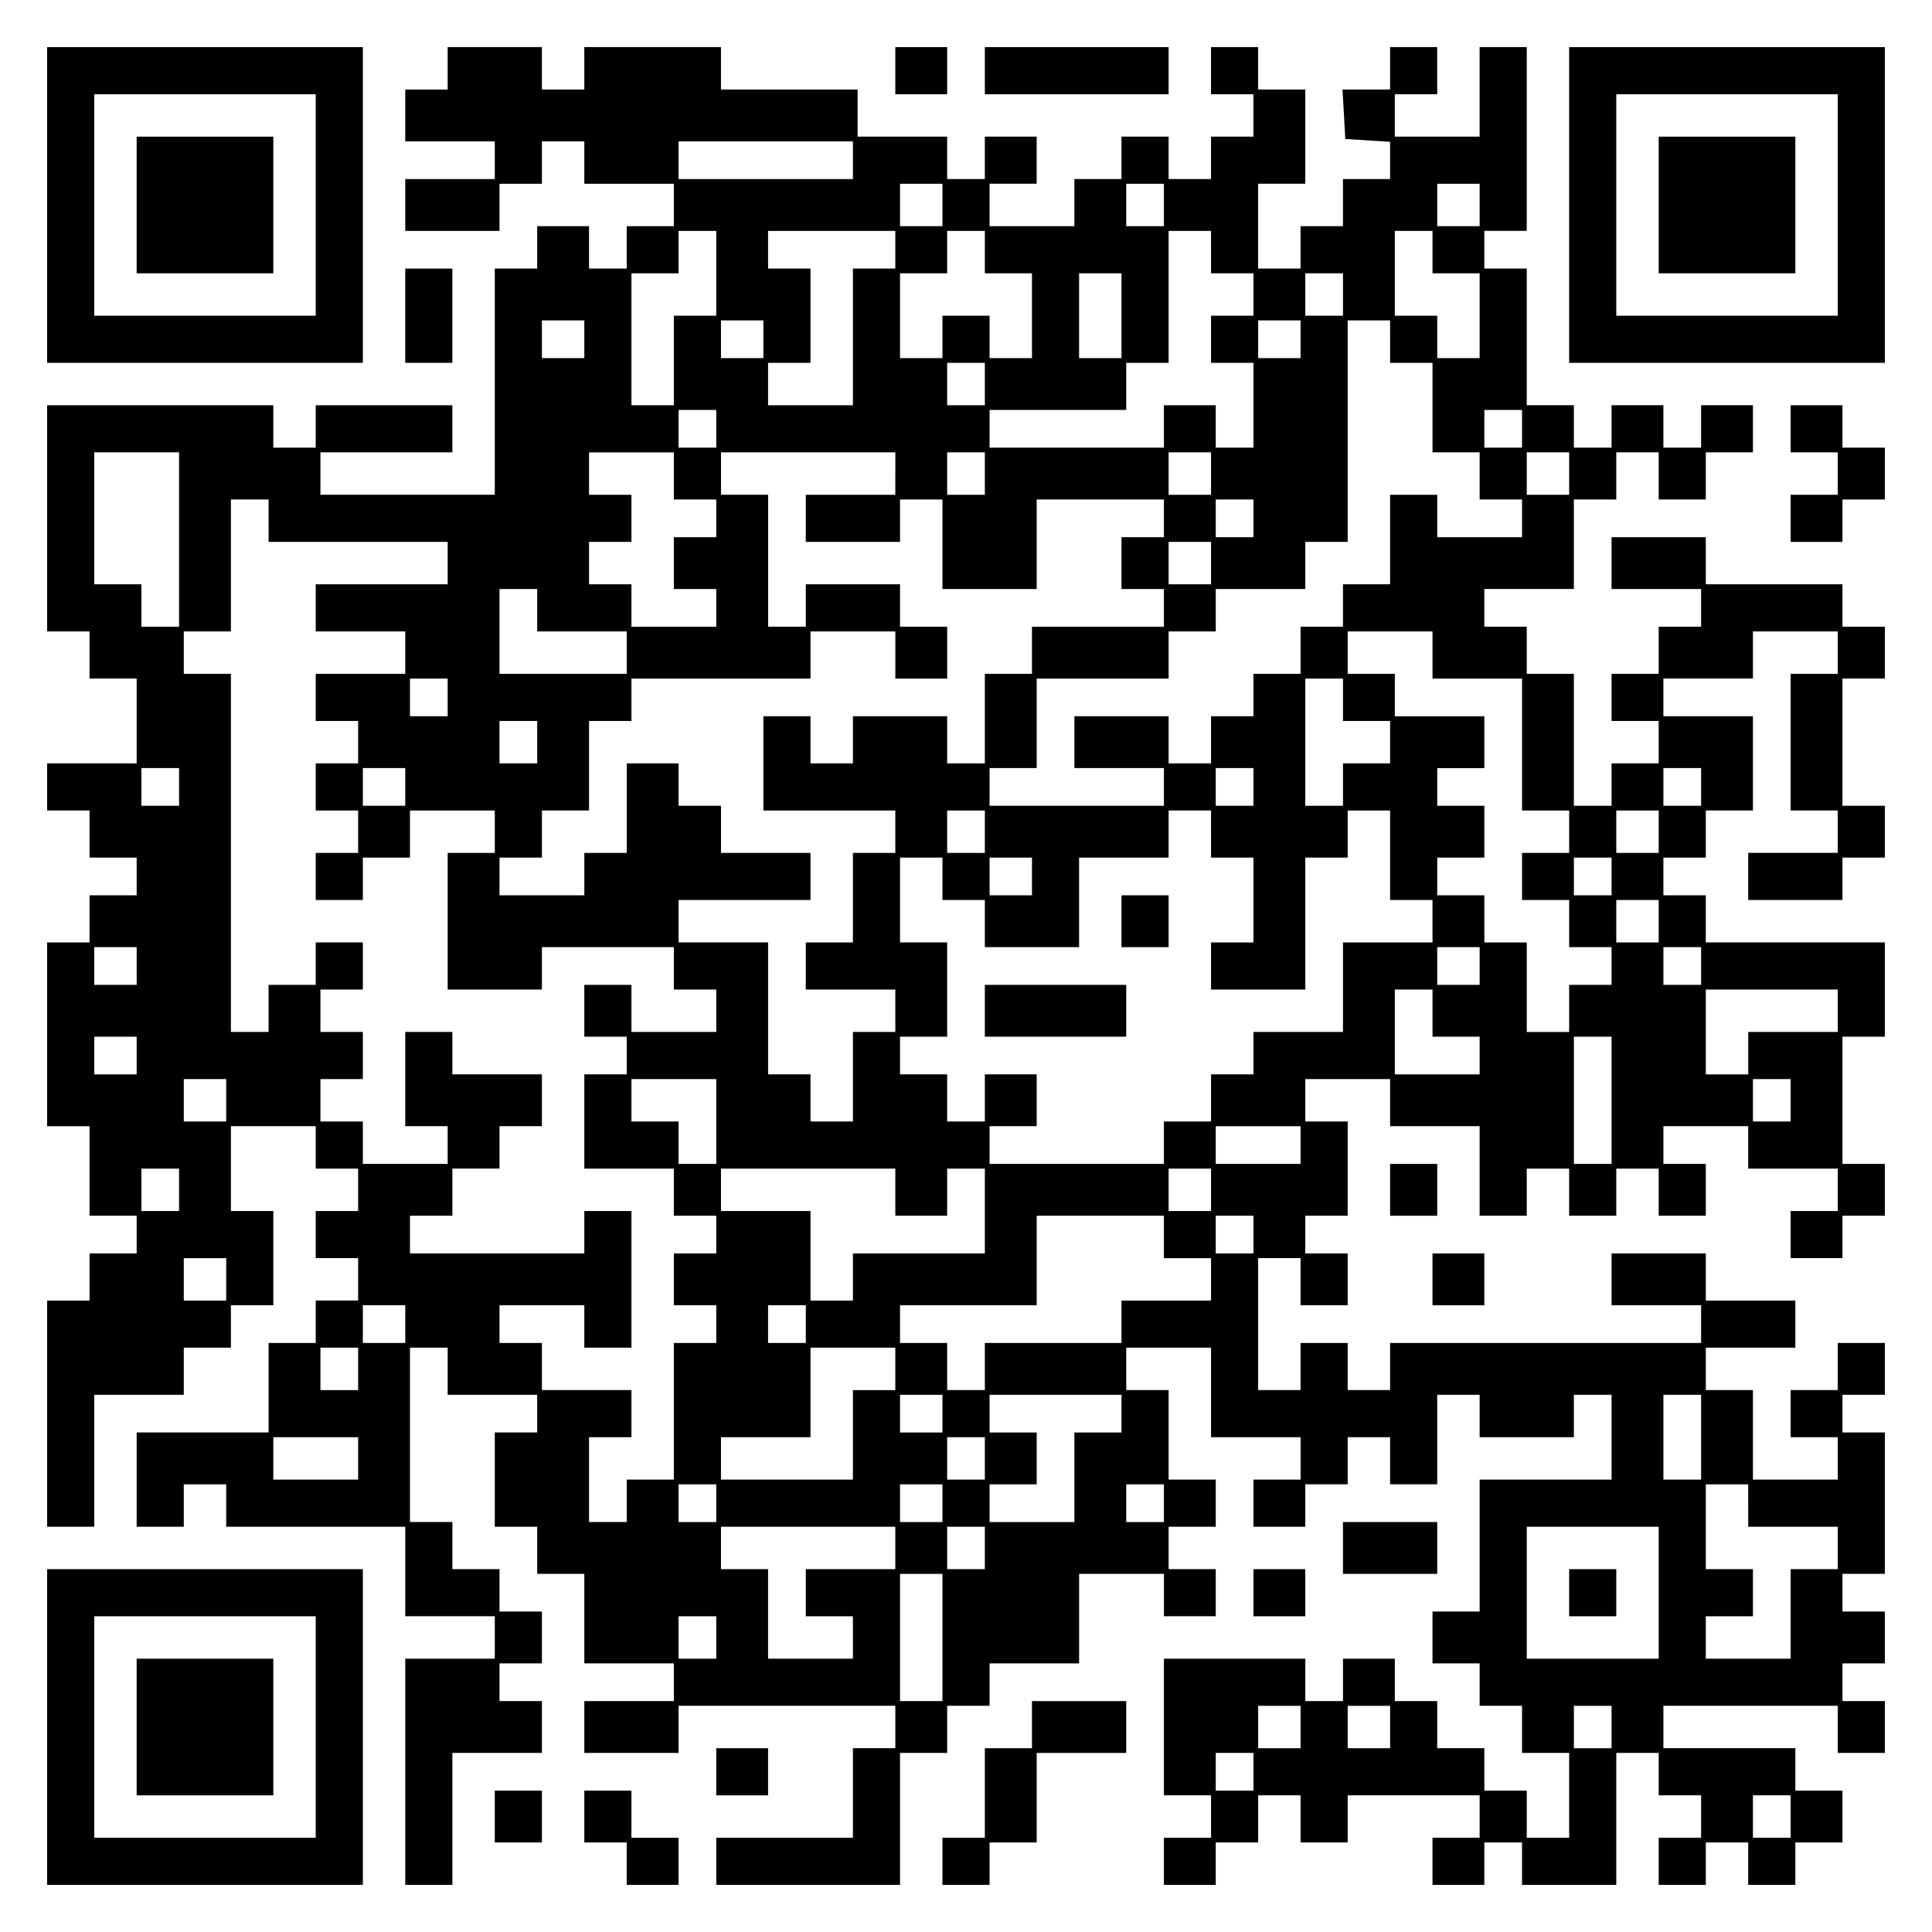 <?xml version="1.0" encoding="UTF-8" standalone="yes"?>
<svg version="1.0" xmlns="http://www.w3.org/2000/svg" width="100mm" height="100mm" viewBox="0 0 410 410" preserveAspectRatio="xMidYMid meet">
  <g transform="translate(0,410) scale(0.1,-0.1)" fill="#000000" stroke="none">
    <path d="M100 3665 l0 -335 335 0 335 0 0 335 0 335 -335 0 -335 0 0 -335z
m570 0 l0 -235 -235 0 -235 0 0 235 0 235 235 0 235 0 0 -235z"/>
    <path d="M290 3665 l0 -145 145 0 145 0 0 145 0 145 -145 0 -145 0 0 -145z"/>
    <path d="M950 3955 l0 -45 -45 0 -45 0 0 -55 0 -55 95 0 95 0 0 -40 0 -40 -95
0 -95 0 0 -55 0 -55 100 0 100 0 0 50 0 50 45 0 45 0 0 45 0 45 45 0 45 0 0
-45 0 -45 95 0 95 0 0 -45 0 -45 -50 0 -50 0 0 -45 0 -45 -40 0 -40 0 0 45 0
45 -55 0 -55 0 0 -45 0 -45 -45 0 -45 0 0 -240 0 -240 -185 0 -185 0 0 45 0
45 140 0 140 0 0 50 0 50 -145 0 -145 0 0 -45 0 -45 -45 0 -45 0 0 45 0 45
-240 0 -240 0 0 -240 0 -240 45 0 45 0 0 -50 0 -50 50 0 50 0 0 -90 0 -90 -95
0 -95 0 0 -50 0 -50 45 0 45 0 0 -50 0 -50 50 0 50 0 0 -40 0 -40 -50 0 -50 0
0 -50 0 -50 -45 0 -45 0 0 -195 0 -195 45 0 45 0 0 -95 0 -95 50 0 50 0 0 -40
0 -40 -50 0 -50 0 0 -50 0 -50 -45 0 -45 0 0 -240 0 -240 50 0 50 0 0 140 0
140 95 0 95 0 0 50 0 50 50 0 50 0 0 45 0 45 45 0 45 0 0 100 0 100 -45 0 -45
0 0 90 0 90 90 0 90 0 0 -45 0 -45 45 0 45 0 0 -45 0 -45 -45 0 -45 0 0 -50 0
-50 45 0 45 0 0 -45 0 -45 -45 0 -45 0 0 -45 0 -45 -50 0 -50 0 0 -95 0 -95
-140 0 -140 0 0 -100 0 -100 50 0 50 0 0 45 0 45 45 0 45 0 0 -45 0 -45 190 0
190 0 0 -95 0 -95 95 0 95 0 0 -45 0 -45 -95 0 -95 0 0 -240 0 -240 50 0 50 0
0 140 0 140 95 0 95 0 0 55 0 55 -45 0 -45 0 0 40 0 40 45 0 45 0 0 55 0 55
-45 0 -45 0 0 45 0 45 -50 0 -50 0 0 50 0 50 -45 0 -45 0 0 185 0 185 40 0 40
0 0 -50 0 -50 95 0 95 0 0 -40 0 -40 -45 0 -45 0 0 -100 0 -100 45 0 45 0 0
-50 0 -50 50 0 50 0 0 -95 0 -95 95 0 95 0 0 -40 0 -40 -95 0 -95 0 0 -55 0
-55 100 0 100 0 0 50 0 50 230 0 230 0 0 -45 0 -45 -45 0 -45 0 0 -95 0 -95
-145 0 -145 0 0 -50 0 -50 195 0 195 0 0 140 0 140 50 0 50 0 0 50 0 50 45 0
45 0 0 45 0 45 95 0 95 0 0 95 0 95 90 0 90 0 0 -45 0 -45 55 0 55 0 0 50 0
50 -50 0 -50 0 0 45 0 45 50 0 50 0 0 50 0 50 -50 0 -50 0 0 95 0 95 -45 0
-45 0 0 45 0 45 90 0 90 0 0 -95 0 -95 95 0 95 0 0 -45 0 -45 -50 0 -50 0 0
-50 0 -50 55 0 55 0 0 45 0 45 45 0 45 0 0 50 0 50 45 0 45 0 0 -50 0 -50 50
0 50 0 0 95 0 95 45 0 45 0 0 -45 0 -45 100 0 100 0 0 45 0 45 40 0 40 0 0
-90 0 -90 -140 0 -140 0 0 -140 0 -140 -50 0 -50 0 0 -55 0 -55 50 0 50 0 0
-45 0 -45 45 0 45 0 0 -50 0 -50 50 0 50 0 0 -90 0 -90 -45 0 -45 0 0 50 0 50
-45 0 -45 0 0 45 0 45 -50 0 -50 0 0 50 0 50 -45 0 -45 0 0 45 0 45 -55 0 -55
0 0 -45 0 -45 -40 0 -40 0 0 45 0 45 -150 0 -150 0 0 -145 0 -145 50 0 50 0 0
-45 0 -45 -50 0 -50 0 0 -50 0 -50 55 0 55 0 0 45 0 45 45 0 45 0 0 50 0 50
45 0 45 0 0 -50 0 -50 50 0 50 0 0 50 0 50 140 0 140 0 0 -45 0 -45 -50 0 -50
0 0 -50 0 -50 55 0 55 0 0 45 0 45 40 0 40 0 0 -45 0 -45 100 0 100 0 0 140 0
140 45 0 45 0 0 -45 0 -45 45 0 45 0 0 -45 0 -45 -45 0 -45 0 0 -50 0 -50 50
0 50 0 0 45 0 45 45 0 45 0 0 -45 0 -45 50 0 50 0 0 45 0 45 50 0 50 0 0 55 0
55 -50 0 -50 0 0 45 0 45 -140 0 -140 0 0 45 0 45 185 0 185 0 0 -50 0 -50 50
0 50 0 0 55 0 55 -45 0 -45 0 0 40 0 40 45 0 45 0 0 55 0 55 -45 0 -45 0 0 40
0 40 45 0 45 0 0 150 0 150 -45 0 -45 0 0 40 0 40 45 0 45 0 0 55 0 55 -50 0
-50 0 0 -50 0 -50 -50 0 -50 0 0 -50 0 -50 50 0 50 0 0 -45 0 -45 -90 0 -90 0
0 95 0 95 -50 0 -50 0 0 45 0 45 95 0 95 0 0 50 0 50 -95 0 -95 0 0 50 0 50
-100 0 -100 0 0 -55 0 -55 95 0 95 0 0 -40 0 -40 -330 0 -330 0 0 -50 0 -50
-45 0 -45 0 0 50 0 50 -50 0 -50 0 0 -50 0 -50 -45 0 -45 0 0 140 0 140 45 0
45 0 0 -50 0 -50 50 0 50 0 0 55 0 55 -45 0 -45 0 0 40 0 40 45 0 45 0 0 100
0 100 -45 0 -45 0 0 45 0 45 90 0 90 0 0 -50 0 -50 95 0 95 0 0 -95 0 -95 50
0 50 0 0 50 0 50 45 0 45 0 0 -50 0 -50 50 0 50 0 0 50 0 50 45 0 45 0 0 -50
0 -50 50 0 50 0 0 55 0 55 -45 0 -45 0 0 40 0 40 90 0 90 0 0 -45 0 -45 95 0
95 0 0 -45 0 -45 -50 0 -50 0 0 -50 0 -50 55 0 55 0 0 45 0 45 45 0 45 0 0 55
0 55 -45 0 -45 0 0 135 0 135 45 0 45 0 0 100 0 100 -190 0 -190 0 0 50 0 50
-45 0 -45 0 0 40 0 40 45 0 45 0 0 50 0 50 50 0 50 0 0 100 0 100 -95 0 -95 0
0 40 0 40 95 0 95 0 0 50 0 50 90 0 90 0 0 -45 0 -45 -50 0 -50 0 0 -145 0
-145 50 0 50 0 0 -45 0 -45 -95 0 -95 0 0 -50 0 -50 100 0 100 0 0 45 0 45 45
0 45 0 0 55 0 55 -45 0 -45 0 0 135 0 135 45 0 45 0 0 55 0 55 -45 0 -45 0 0
45 0 45 -145 0 -145 0 0 50 0 50 -100 0 -100 0 0 -55 0 -55 95 0 95 0 0 -40 0
-40 -45 0 -45 0 0 -50 0 -50 -50 0 -50 0 0 -50 0 -50 50 0 50 0 0 -45 0 -45
-50 0 -50 0 0 -45 0 -45 -40 0 -40 0 0 140 0 140 -50 0 -50 0 0 50 0 50 -45 0
-45 0 0 40 0 40 95 0 95 0 0 95 0 95 45 0 45 0 0 50 0 50 45 0 45 0 0 -50 0
-50 50 0 50 0 0 50 0 50 50 0 50 0 0 50 0 50 -55 0 -55 0 0 -45 0 -45 -40 0
-40 0 0 45 0 45 -55 0 -55 0 0 -45 0 -45 -40 0 -40 0 0 45 0 45 -50 0 -50 0 0
145 0 145 -45 0 -45 0 0 40 0 40 45 0 45 0 0 195 0 195 -50 0 -50 0 0 -95 0
-95 -90 0 -90 0 0 45 0 45 45 0 45 0 0 50 0 50 -50 0 -50 0 0 -45 0 -45 -51 0
-50 0 3 -52 3 -53 48 -3 47 -3 0 -40 0 -39 -50 0 -50 0 0 -50 0 -50 -45 0 -45
0 0 -45 0 -45 -45 0 -45 0 0 90 0 90 50 0 50 0 0 100 0 100 -50 0 -50 0 0 45
0 45 -50 0 -50 0 0 -50 0 -50 45 0 45 0 0 -45 0 -45 -45 0 -45 0 0 -45 0 -45
-45 0 -45 0 0 45 0 45 -50 0 -50 0 0 -45 0 -45 -50 0 -50 0 0 -50 0 -50 -90 0
-90 0 0 45 0 45 50 0 50 0 0 50 0 50 -55 0 -55 0 0 -45 0 -45 -40 0 -40 0 0
45 0 45 -95 0 -95 0 0 50 0 50 -145 0 -145 0 0 45 0 45 -145 0 -145 0 0 -45 0
-45 -45 0 -45 0 0 45 0 45 -100 0 -100 0 0 -45z m860 -195 l0 -40 -185 0 -185
0 0 40 0 40 185 0 185 0 0 -40z m190 -95 l0 -45 -45 0 -45 0 0 45 0 45 45 0
45 0 0 -45z m470 0 l0 -45 -40 0 -40 0 0 45 0 45 40 0 40 0 0 -45z m670 0 l0
-45 -45 0 -45 0 0 45 0 45 45 0 45 0 0 -45z m-1620 -145 l0 -90 -45 0 -45 0 0
-95 0 -95 -45 0 -45 0 0 140 0 140 50 0 50 0 0 45 0 45 40 0 40 0 0 -90z m380
50 l0 -40 -45 0 -45 0 0 -145 0 -145 -90 0 -90 0 0 45 0 45 45 0 45 0 0 100 0
100 -45 0 -45 0 0 40 0 40 135 0 135 0 0 -40z m190 -5 l0 -45 50 0 50 0 0 -90
0 -90 -45 0 -45 0 0 45 0 45 -50 0 -50 0 0 -45 0 -45 -45 0 -45 0 0 90 0 90
50 0 50 0 0 45 0 45 40 0 40 0 0 -45z m480 0 l0 -45 45 0 45 0 0 -45 0 -45
-45 0 -45 0 0 -50 0 -50 45 0 45 0 0 -90 0 -90 -40 0 -40 0 0 45 0 45 -55 0
-55 0 0 -45 0 -45 -185 0 -185 0 0 40 0 40 145 0 145 0 0 50 0 50 45 0 45 0 0
140 0 140 45 0 45 0 0 -45z m470 0 l0 -45 50 0 50 0 0 -90 0 -90 -45 0 -45 0
0 45 0 45 -45 0 -45 0 0 90 0 90 40 0 40 0 0 -45z m-660 -135 l0 -90 -45 0
-45 0 0 90 0 90 45 0 45 0 0 -90z m470 45 l0 -45 -40 0 -40 0 0 45 0 45 40 0
40 0 0 -45z m-1610 -95 l0 -40 -45 0 -45 0 0 40 0 40 45 0 45 0 0 -40z m380 0
l0 -40 -45 0 -45 0 0 40 0 40 45 0 45 0 0 -40z m1140 0 l0 -40 -45 0 -45 0 0
40 0 40 45 0 45 0 0 -40z m190 -5 l0 -45 45 0 45 0 0 -95 0 -95 50 0 50 0 0
-50 0 -50 45 0 45 0 0 -40 0 -40 -90 0 -90 0 0 45 0 45 -50 0 -50 0 0 -95 0
-95 -50 0 -50 0 0 -45 0 -45 -45 0 -45 0 0 -50 0 -50 -50 0 -50 0 0 -45 0 -45
-45 0 -45 0 0 -50 0 -50 -45 0 -45 0 0 50 0 50 -100 0 -100 0 0 -55 0 -55 95
0 95 0 0 -40 0 -40 -185 0 -185 0 0 40 0 40 50 0 50 0 0 95 0 95 140 0 140 0
0 50 0 50 50 0 50 0 0 45 0 45 95 0 95 0 0 50 0 50 45 0 45 0 0 235 0 235 45
0 45 0 0 -45z m-860 -90 l0 -45 -40 0 -40 0 0 45 0 45 40 0 40 0 0 -45z m-570
-95 l0 -40 -40 0 -40 0 0 40 0 40 40 0 40 0 0 -40z m1710 0 l0 -40 -40 0 -40
0 0 40 0 40 40 0 40 0 0 -40z m-2850 -235 l0 -185 -40 0 -40 0 0 45 0 45 -50
0 -50 0 0 140 0 140 90 0 90 0 0 -185z m1050 135 l0 -50 45 0 45 0 0 -40 0
-40 -45 0 -45 0 0 -55 0 -55 45 0 45 0 0 -40 0 -40 -90 0 -90 0 0 45 0 45 -45
0 -45 0 0 45 0 45 45 0 45 0 0 50 0 50 -45 0 -45 0 0 45 0 45 90 0 90 0 0 -50z
m470 5 l0 -45 -95 0 -95 0 0 -50 0 -50 100 0 100 0 0 45 0 45 45 0 45 0 0 -95
0 -95 100 0 100 0 0 95 0 95 135 0 135 0 0 -40 0 -40 -45 0 -45 0 0 -55 0 -55
45 0 45 0 0 -40 0 -40 -140 0 -140 0 0 -50 0 -50 -50 0 -50 0 0 -95 0 -95 -40
0 -40 0 0 50 0 50 -100 0 -100 0 0 -50 0 -50 -45 0 -45 0 0 50 0 50 -50 0 -50
0 0 -100 0 -100 140 0 140 0 0 -45 0 -45 -45 0 -45 0 0 -95 0 -95 -50 0 -50 0
0 -50 0 -50 95 0 95 0 0 -45 0 -45 -45 0 -45 0 0 -95 0 -95 -45 0 -45 0 0 50
0 50 -45 0 -45 0 0 140 0 140 -95 0 -95 0 0 45 0 45 140 0 140 0 0 50 0 50
-95 0 -95 0 0 50 0 50 -45 0 -45 0 0 45 0 45 -55 0 -55 0 0 -95 0 -95 -45 0
-45 0 0 -45 0 -45 -90 0 -90 0 0 40 0 40 45 0 45 0 0 50 0 50 50 0 50 0 0 95
0 95 45 0 45 0 0 45 0 45 190 0 190 0 0 50 0 50 90 0 90 0 0 -50 0 -50 55 0
55 0 0 55 0 55 -50 0 -50 0 0 45 0 45 -100 0 -100 0 0 -45 0 -45 -40 0 -40 0
0 140 0 140 -50 0 -50 0 0 45 0 45 185 0 185 0 0 -45z m190 0 l0 -45 -40 0
-40 0 0 45 0 45 40 0 40 0 0 -45z m480 0 l0 -45 -45 0 -45 0 0 45 0 45 45 0
45 0 0 -45z m760 0 l0 -45 -45 0 -45 0 0 45 0 45 45 0 45 0 0 -45z m-2760
-100 l0 -45 190 0 190 0 0 -45 0 -45 -140 0 -140 0 0 -50 0 -50 95 0 95 0 0
-45 0 -45 -95 0 -95 0 0 -50 0 -50 45 0 45 0 0 -45 0 -45 -45 0 -45 0 0 -50 0
-50 45 0 45 0 0 -45 0 -45 -45 0 -45 0 0 -50 0 -50 50 0 50 0 0 45 0 45 50 0
50 0 0 50 0 50 90 0 90 0 0 -45 0 -45 -50 0 -50 0 0 -145 0 -145 100 0 100 0
0 45 0 45 140 0 140 0 0 -45 0 -45 45 0 45 0 0 -45 0 -45 -90 0 -90 0 0 50 0
50 -50 0 -50 0 0 -55 0 -55 45 0 45 0 0 -40 0 -40 -45 0 -45 0 0 -100 0 -100
95 0 95 0 0 -50 0 -50 45 0 45 0 0 -40 0 -40 -45 0 -45 0 0 -55 0 -55 45 0 45
0 0 -40 0 -40 -45 0 -45 0 0 -145 0 -145 -50 0 -50 0 0 -45 0 -45 -40 0 -40 0
0 90 0 90 45 0 45 0 0 50 0 50 -95 0 -95 0 0 50 0 50 -45 0 -45 0 0 40 0 40
90 0 90 0 0 -45 0 -45 50 0 50 0 0 145 0 145 -50 0 -50 0 0 -45 0 -45 -185 0
-185 0 0 40 0 40 45 0 45 0 0 50 0 50 50 0 50 0 0 45 0 45 45 0 45 0 0 55 0
55 -95 0 -95 0 0 45 0 45 -50 0 -50 0 0 -100 0 -100 45 0 45 0 0 -40 0 -40
-90 0 -90 0 0 45 0 45 -45 0 -45 0 0 45 0 45 45 0 45 0 0 50 0 50 -45 0 -45 0
0 45 0 45 45 0 45 0 0 50 0 50 -50 0 -50 0 0 -45 0 -45 -50 0 -50 0 0 -50 0
-50 -40 0 -40 0 0 380 0 380 -50 0 -50 0 0 45 0 45 50 0 50 0 0 140 0 140 40
0 40 0 0 -45z m2090 5 l0 -40 -40 0 -40 0 0 40 0 40 40 0 40 0 0 -40z m-90
-95 l0 -45 -45 0 -45 0 0 45 0 45 45 0 45 0 0 -45z m-1430 -100 l0 -45 95 0
95 0 0 -45 0 -45 -135 0 -135 0 0 90 0 90 40 0 40 0 0 -45z m1900 -95 l0 -50
95 0 95 0 0 -140 0 -140 50 0 50 0 0 -45 0 -45 -50 0 -50 0 0 -50 0 -50 50 0
50 0 0 -50 0 -50 45 0 45 0 0 -40 0 -40 -45 0 -45 0 0 -50 0 -50 -45 0 -45 0
0 95 0 95 -45 0 -45 0 0 50 0 50 -50 0 -50 0 0 40 0 40 50 0 50 0 0 55 0 55
-50 0 -50 0 0 40 0 40 50 0 50 0 0 55 0 55 -95 0 -95 0 0 45 0 45 -50 0 -50 0
0 45 0 45 90 0 90 0 0 -50z m-2090 -90 l0 -40 -40 0 -40 0 0 40 0 40 40 0 40
0 0 -40z m1900 -5 l0 -45 50 0 50 0 0 -45 0 -45 -50 0 -50 0 0 -45 0 -45 -40
0 -40 0 0 135 0 135 40 0 40 0 0 -45z m-1710 -90 l0 -45 -40 0 -40 0 0 45 0
45 40 0 40 0 0 -45z m-760 -95 l0 -40 -40 0 -40 0 0 40 0 40 40 0 40 0 0 -40z
m480 0 l0 -40 -45 0 -45 0 0 40 0 40 45 0 45 0 0 -40z m1800 0 l0 -40 -40 0
-40 0 0 40 0 40 40 0 40 0 0 -40z m950 0 l0 -40 -40 0 -40 0 0 40 0 40 40 0
40 0 0 -40z m-1520 -95 l0 -45 -40 0 -40 0 0 45 0 45 40 0 40 0 0 -45z m480
-5 l0 -50 45 0 45 0 0 -90 0 -90 -45 0 -45 0 0 -50 0 -50 100 0 100 0 0 140 0
140 45 0 45 0 0 50 0 50 45 0 45 0 0 -95 0 -95 45 0 45 0 0 -45 0 -45 -95 0
-95 0 0 -95 0 -95 -95 0 -95 0 0 -45 0 -45 -45 0 -45 0 0 -50 0 -50 -50 0 -50
0 0 -45 0 -45 -185 0 -185 0 0 40 0 40 50 0 50 0 0 55 0 55 -55 0 -55 0 0 -50
0 -50 -40 0 -40 0 0 50 0 50 -50 0 -50 0 0 40 0 40 50 0 50 0 0 100 0 100 -50
0 -50 0 0 90 0 90 45 0 45 0 0 -45 0 -45 45 0 45 0 0 -50 0 -50 100 0 100 0 0
95 0 95 95 0 95 0 0 50 0 50 45 0 45 0 0 -50z m950 5 l0 -45 -45 0 -45 0 0 45
0 45 45 0 45 0 0 -45z m-1330 -95 l0 -40 -45 0 -45 0 0 40 0 40 45 0 45 0 0
-40z m1230 0 l0 -40 -40 0 -40 0 0 40 0 40 40 0 40 0 0 -40z m100 -95 l0 -45
-45 0 -45 0 0 45 0 45 45 0 45 0 0 -45z m-3230 -95 l0 -40 -45 0 -45 0 0 40 0
40 45 0 45 0 0 -40z m2850 0 l0 -40 -45 0 -45 0 0 40 0 40 45 0 45 0 0 -40z
m470 0 l0 -40 -40 0 -40 0 0 40 0 40 40 0 40 0 0 -40z m-570 -100 l0 -50 50 0
50 0 0 -40 0 -40 -90 0 -90 0 0 90 0 90 40 0 40 0 0 -50z m860 5 l0 -45 -95 0
-95 0 0 -45 0 -45 -45 0 -45 0 0 90 0 90 140 0 140 0 0 -45z m-3610 -95 l0
-40 -45 0 -45 0 0 40 0 40 45 0 45 0 0 -40z m3130 -95 l0 -135 -40 0 -40 0 0
135 0 135 40 0 40 0 0 -135z m-2940 0 l0 -45 -45 0 -45 0 0 45 0 45 45 0 45 0
0 -45z m1040 -45 l0 -90 -40 0 -40 0 0 45 0 45 -50 0 -50 0 0 45 0 45 90 0 90
0 0 -90z m2280 45 l0 -45 -40 0 -40 0 0 45 0 45 40 0 40 0 0 -45z m-1040 -95
l0 -40 -90 0 -90 0 0 40 0 40 90 0 90 0 0 -40z m-2380 -95 l0 -45 -40 0 -40 0
0 45 0 45 40 0 40 0 0 -45z m1520 -5 l0 -50 55 0 55 0 0 50 0 50 40 0 40 0 0
-90 0 -90 -140 0 -140 0 0 -50 0 -50 -45 0 -45 0 0 95 0 95 -95 0 -95 0 0 45
0 45 185 0 185 0 0 -50z m670 5 l0 -45 -45 0 -45 0 0 45 0 45 45 0 45 0 0 -45z
m-100 -100 l0 -45 50 0 50 0 0 -45 0 -45 -95 0 -95 0 0 -45 0 -45 -145 0 -145
0 0 -50 0 -50 -40 0 -40 0 0 50 0 50 -50 0 -50 0 0 40 0 40 145 0 145 0 0 95
0 95 135 0 135 0 0 -45z m190 5 l0 -40 -40 0 -40 0 0 40 0 40 40 0 40 0 0 -40z
m-2180 -95 l0 -45 -45 0 -45 0 0 45 0 45 45 0 45 0 0 -45z m380 -95 l0 -40
-45 0 -45 0 0 40 0 40 45 0 45 0 0 -40z m850 0 l0 -40 -40 0 -40 0 0 40 0 40
40 0 40 0 0 -40z m-950 -95 l0 -45 -40 0 -40 0 0 45 0 45 40 0 40 0 0 -45z
m1140 0 l0 -45 -45 0 -45 0 0 -95 0 -95 -140 0 -140 0 0 45 0 45 95 0 95 0 0
95 0 95 90 0 90 0 0 -45z m100 -95 l0 -40 -45 0 -45 0 0 40 0 40 45 0 45 0 0
-40z m380 0 l0 -40 -50 0 -50 0 0 -95 0 -95 -90 0 -90 0 0 40 0 40 50 0 50 0
0 55 0 55 -50 0 -50 0 0 40 0 40 140 0 140 0 0 -40z m1230 -50 l0 -90 -40 0
-40 0 0 90 0 90 40 0 40 0 0 -90z m-2850 -45 l0 -45 -90 0 -90 0 0 45 0 45 90
0 90 0 0 -45z m1330 0 l0 -45 -40 0 -40 0 0 45 0 45 40 0 40 0 0 -45z m-570
-95 l0 -40 -40 0 -40 0 0 40 0 40 40 0 40 0 0 -40z m480 0 l0 -40 -45 0 -45 0
0 40 0 40 45 0 45 0 0 -40z m470 0 l0 -40 -40 0 -40 0 0 40 0 40 40 0 40 0 0
-40z m1240 -5 l0 -45 95 0 95 0 0 -45 0 -45 -50 0 -50 0 0 -95 0 -95 -90 0
-90 0 0 45 0 45 50 0 50 0 0 50 0 50 -50 0 -50 0 0 90 0 90 45 0 45 0 0 -45z
m-1810 -90 l0 -45 -95 0 -95 0 0 -50 0 -50 50 0 50 0 0 -45 0 -45 -90 0 -90 0
0 95 0 95 -50 0 -50 0 0 45 0 45 185 0 185 0 0 -45z m190 0 l0 -45 -40 0 -40
0 0 45 0 45 40 0 40 0 0 -45z m1430 -95 l0 -140 -140 0 -140 0 0 140 0 140
140 0 140 0 0 -140z m-1520 -95 l0 -135 -45 0 -45 0 0 135 0 135 45 0 45 0 0
-135z m-480 0 l0 -45 -40 0 -40 0 0 45 0 45 40 0 40 0 0 -45z m1240 -190 l0
-45 -45 0 -45 0 0 45 0 45 45 0 45 0 0 -45z m190 0 l0 -45 -45 0 -45 0 0 45 0
45 45 0 45 0 0 -45z m470 0 l0 -45 -40 0 -40 0 0 45 0 45 40 0 40 0 0 -45z
m-760 -95 l0 -40 -40 0 -40 0 0 40 0 40 40 0 40 0 0 -40z m1140 -95 l0 -45
-40 0 -40 0 0 45 0 45 40 0 40 0 0 -45z"/>
    <path d="M2380 2145 l0 -55 50 0 50 0 0 55 0 55 -50 0 -50 0 0 -55z"/>
    <path d="M2090 1955 l0 -55 150 0 150 0 0 55 0 55 -150 0 -150 0 0 -55z"/>
    <path d="M3330 720 l0 -50 50 0 50 0 0 50 0 50 -50 0 -50 0 0 -50z"/>
    <path d="M1900 3950 l0 -50 55 0 55 0 0 50 0 50 -55 0 -55 0 0 -50z"/>
    <path d="M2090 3950 l0 -50 195 0 195 0 0 50 0 50 -195 0 -195 0 0 -50z"/>
    <path d="M3330 3665 l0 -335 335 0 335 0 0 335 0 335 -335 0 -335 0 0 -335z
m570 0 l0 -235 -235 0 -235 0 0 235 0 235 235 0 235 0 0 -235z"/>
    <path d="M3520 3665 l0 -145 145 0 145 0 0 145 0 145 -145 0 -145 0 0 -145z"/>
    <path d="M860 3430 l0 -100 50 0 50 0 0 100 0 100 -50 0 -50 0 0 -100z"/>
    <path d="M3800 3190 l0 -50 50 0 50 0 0 -45 0 -45 -50 0 -50 0 0 -50 0 -50 55
0 55 0 0 45 0 45 45 0 45 0 0 55 0 55 -45 0 -45 0 0 45 0 45 -55 0 -55 0 0
-50z"/>
    <path d="M2950 1575 l0 -55 50 0 50 0 0 55 0 55 -50 0 -50 0 0 -55z"/>
    <path d="M3040 1385 l0 -55 55 0 55 0 0 55 0 55 -55 0 -55 0 0 -55z"/>
    <path d="M2850 815 l0 -55 100 0 100 0 0 55 0 55 -100 0 -100 0 0 -55z"/>
    <path d="M100 435 l0 -335 335 0 335 0 0 335 0 335 -335 0 -335 0 0 -335z
m570 0 l0 -235 -235 0 -235 0 0 235 0 235 235 0 235 0 0 -235z"/>
    <path d="M290 435 l0 -145 145 0 145 0 0 145 0 145 -145 0 -145 0 0 -145z"/>
    <path d="M2660 720 l0 -50 55 0 55 0 0 50 0 50 -55 0 -55 0 0 -50z"/>
    <path d="M2190 440 l0 -50 -50 0 -50 0 0 -95 0 -95 -45 0 -45 0 0 -50 0 -50
50 0 50 0 0 45 0 45 50 0 50 0 0 95 0 95 95 0 95 0 0 55 0 55 -100 0 -100 0 0
-50z"/>
    <path d="M1520 340 l0 -50 55 0 55 0 0 50 0 50 -55 0 -55 0 0 -50z"/>
    <path d="M1050 245 l0 -55 50 0 50 0 0 55 0 55 -50 0 -50 0 0 -55z"/>
    <path d="M1240 245 l0 -55 45 0 45 0 0 -45 0 -45 55 0 55 0 0 50 0 50 -50 0
-50 0 0 50 0 50 -50 0 -50 0 0 -55z"/>
  </g>
</svg>